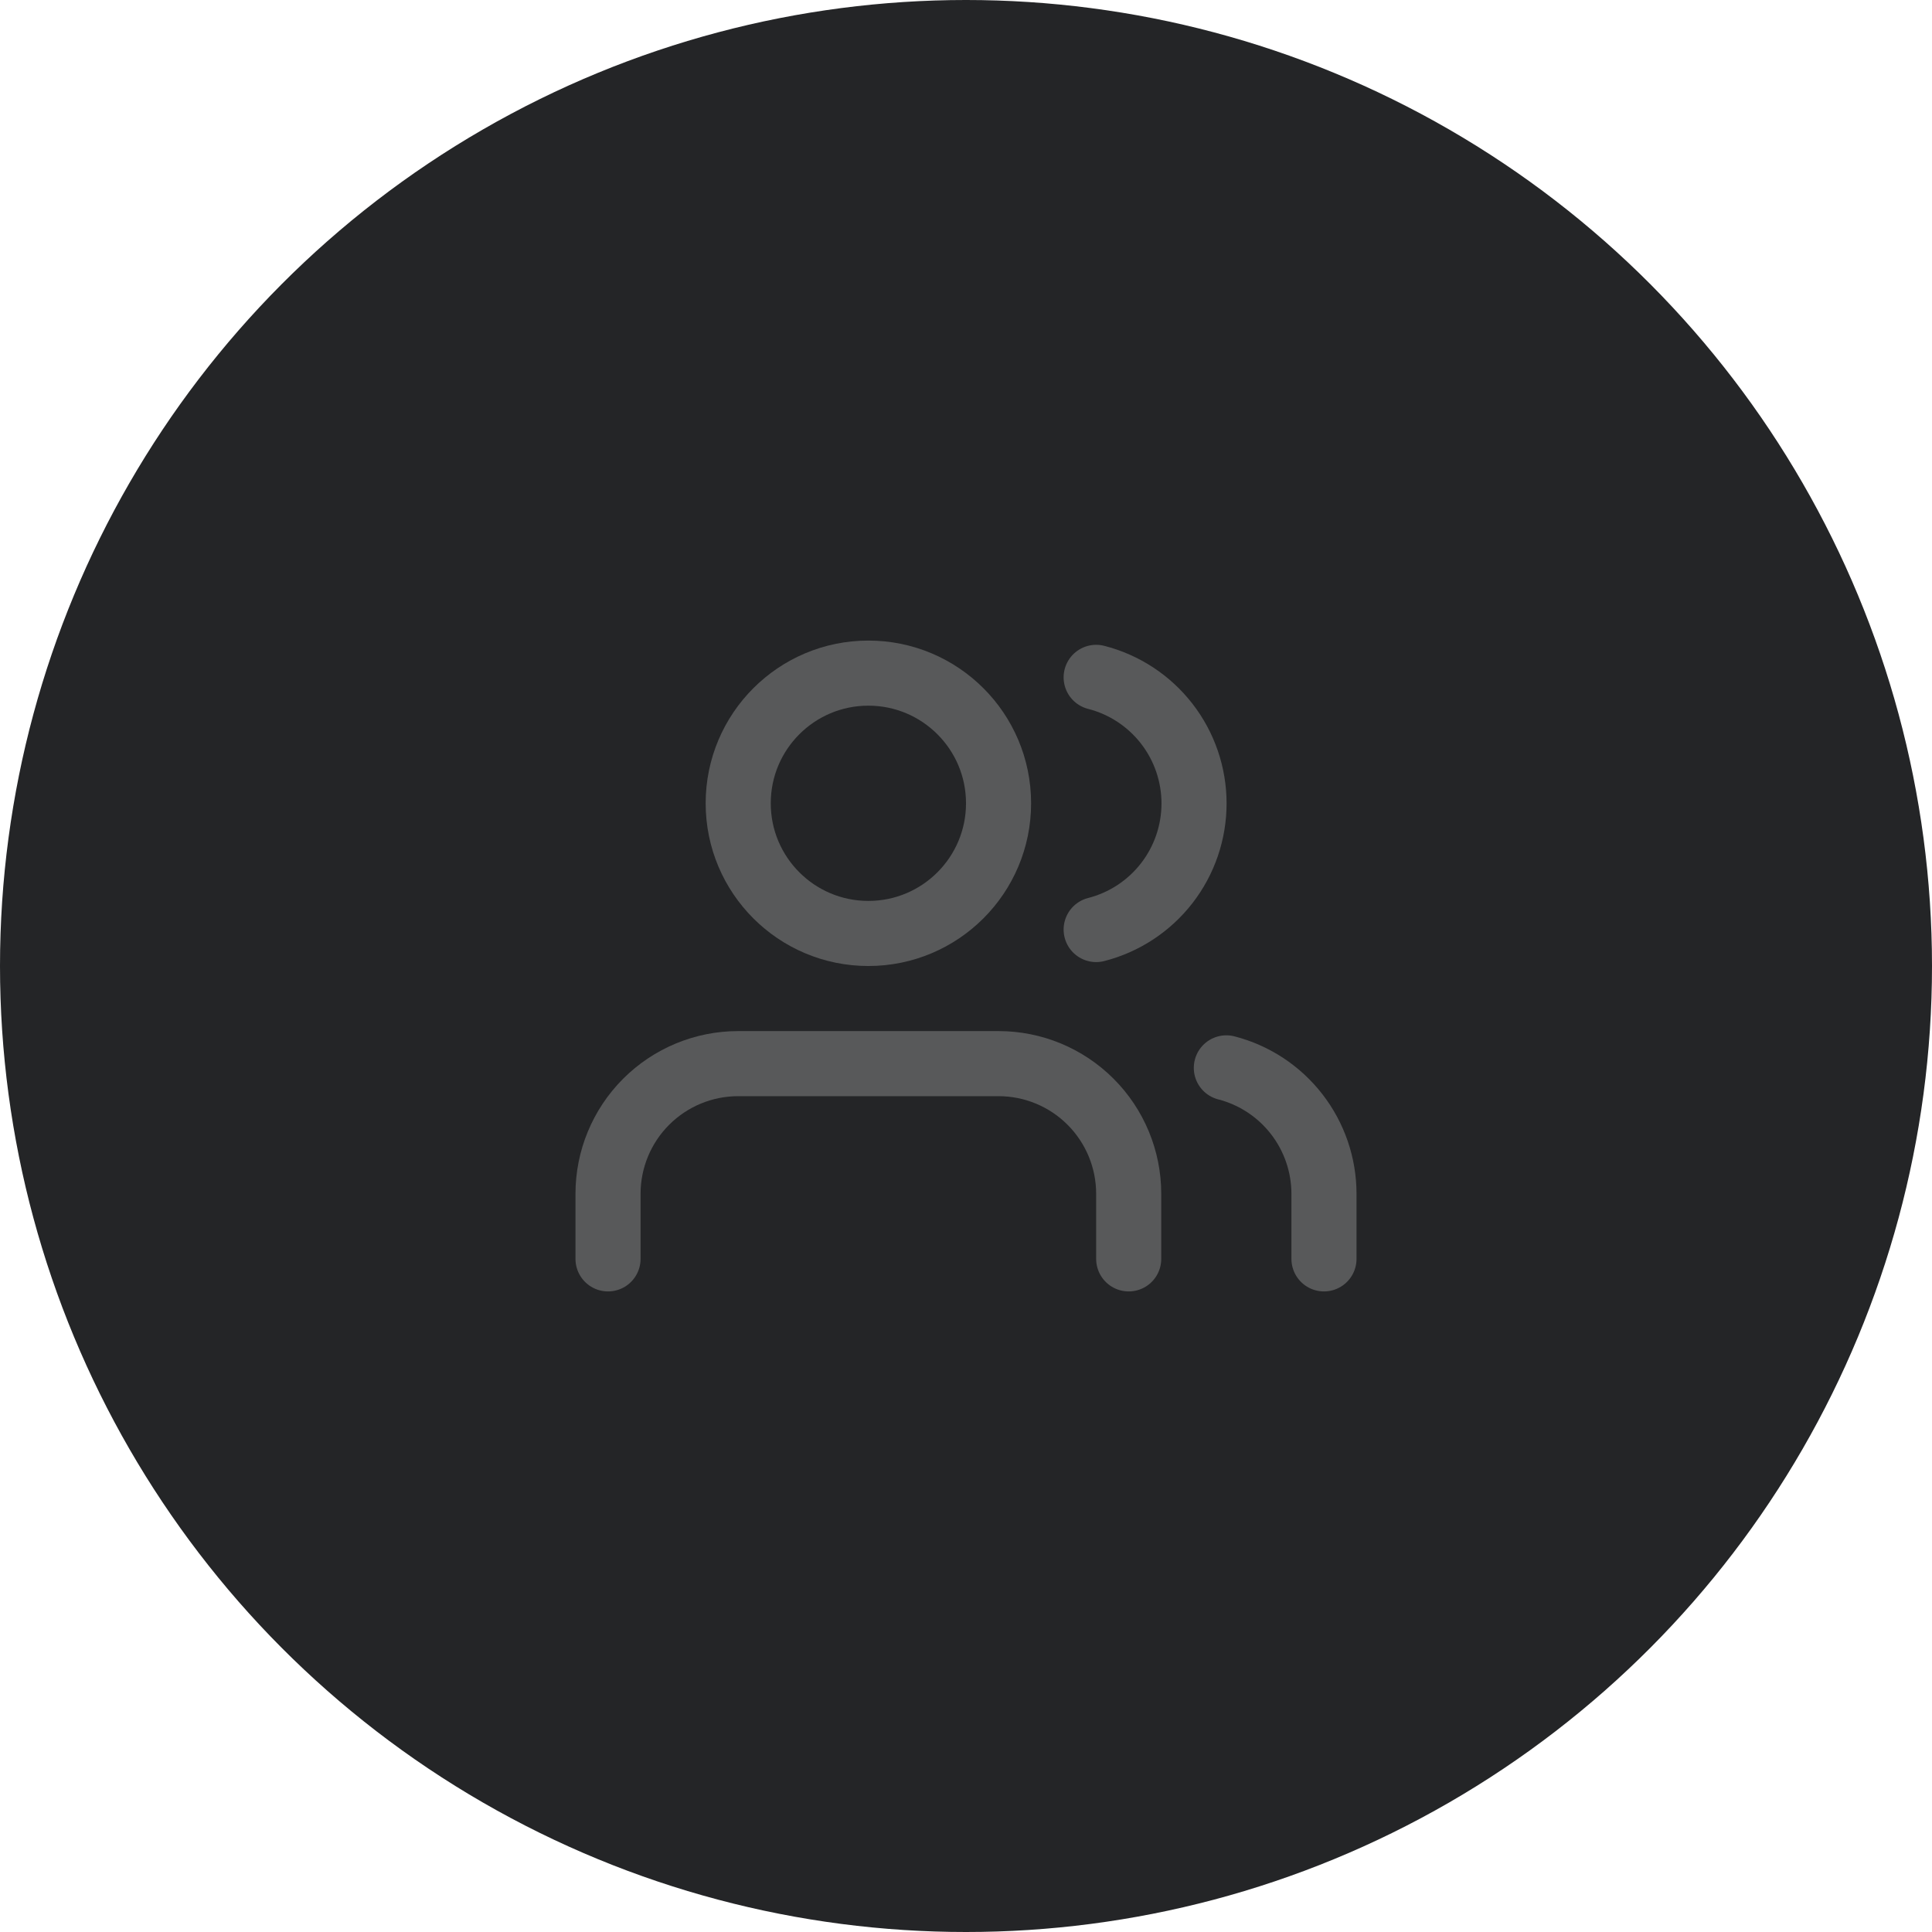 <svg width="94" height="94" viewBox="0 0 94 94" fill="none" xmlns="http://www.w3.org/2000/svg">
<circle cx="47" cy="47" r="47" fill="#242527"/>
<path d="M64.417 61.25V58.083C64.416 56.68 63.949 55.317 63.089 54.208C62.229 53.099 61.026 52.306 59.667 51.956" stroke="#58595A" stroke-width="3.167" stroke-linecap="round" stroke-linejoin="round"/>
<path d="M54.916 61.25V58.083C54.916 56.404 54.249 54.793 53.061 53.605C51.874 52.417 50.263 51.75 48.583 51.75H35.916C34.237 51.75 32.626 52.417 31.438 53.605C30.25 54.793 29.583 56.404 29.583 58.083V61.25" stroke="#58595A" stroke-width="3.167" stroke-linecap="round" stroke-linejoin="round"/>
<path d="M53.333 32.956C54.695 33.304 55.903 34.097 56.765 35.208C57.627 36.318 58.095 37.685 58.095 39.091C58.095 40.497 57.627 41.864 56.765 42.974C55.903 44.085 54.695 44.878 53.333 45.226" stroke="#58595A" stroke-width="3.167" stroke-linecap="round" stroke-linejoin="round"/>
<path d="M42.25 45.417C45.748 45.417 48.584 42.581 48.584 39.083C48.584 35.586 45.748 32.75 42.25 32.75C38.752 32.75 35.917 35.586 35.917 39.083C35.917 42.581 38.752 45.417 42.25 45.417Z" stroke="#58595A" stroke-width="3.167" stroke-linecap="round" stroke-linejoin="round"/>
</svg>
